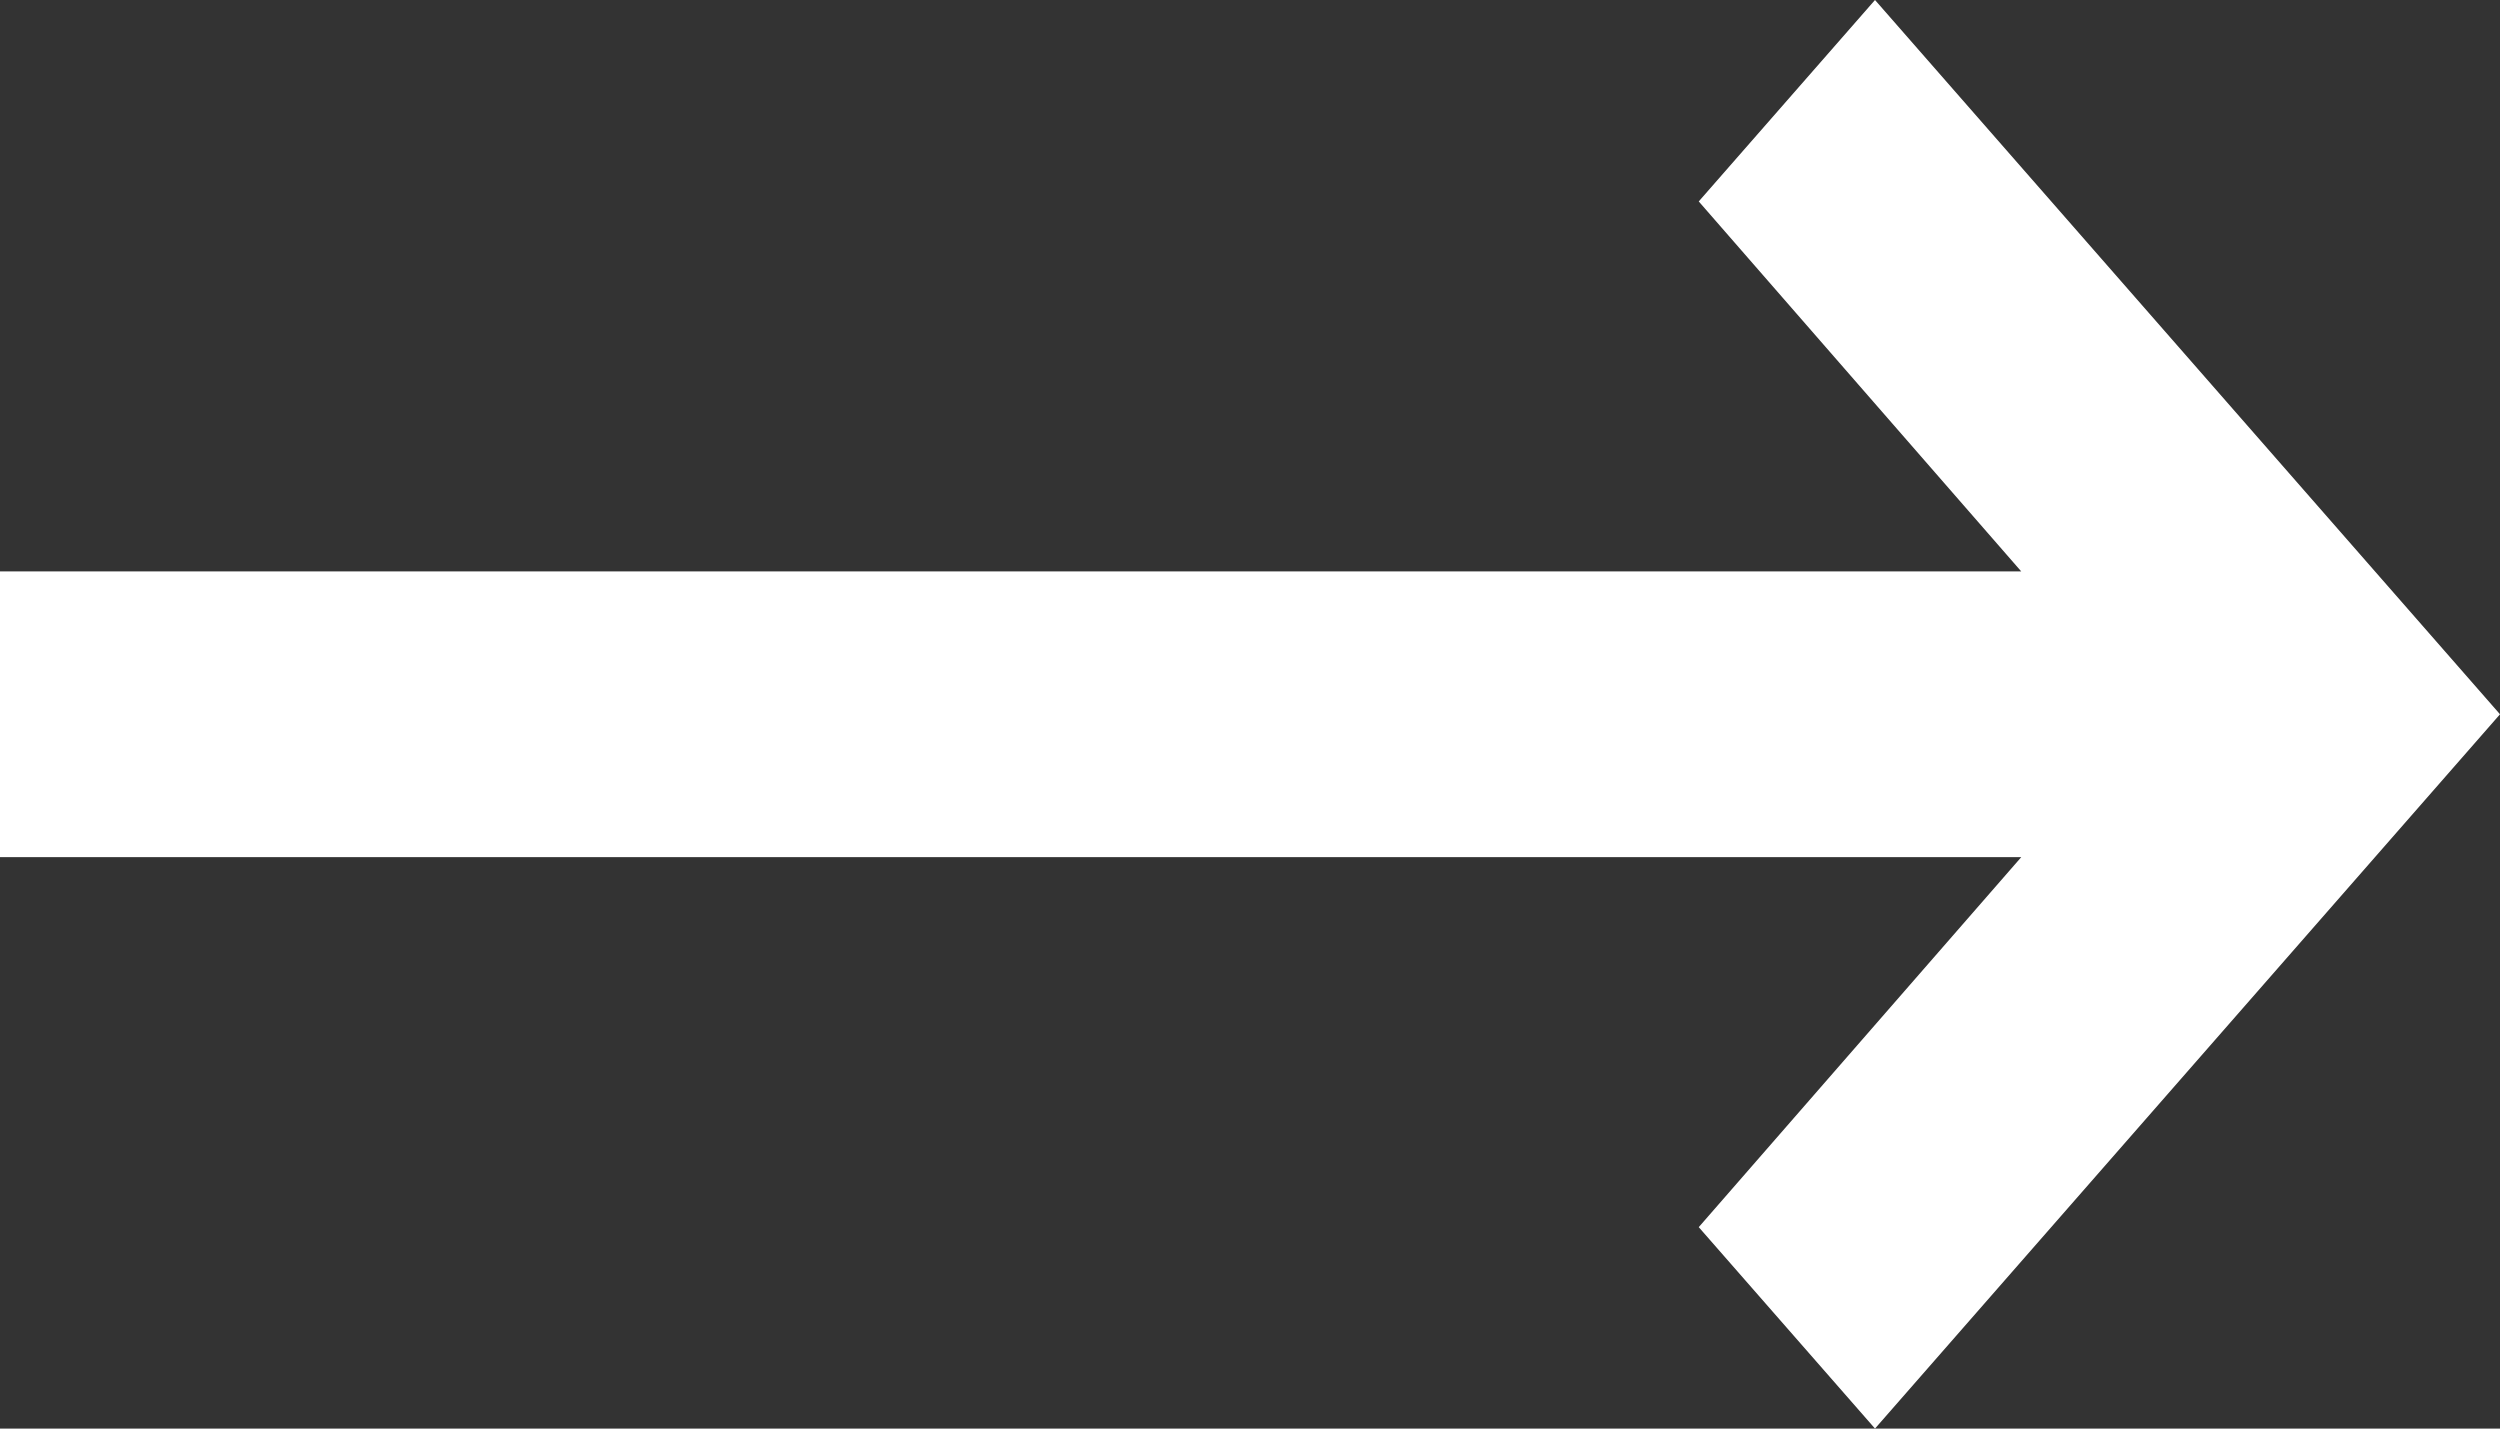 <svg width="14" height="8" viewBox="0 0 14 8" fill="none" xmlns="http://www.w3.org/2000/svg">
<rect x="0" y="0" width="14" height="8" fill="#333333" stroke="none"/>
<path d="M11.319 4.8L9.513 6.872L10.5 8L14 4L10.5 1.78676e-08L9.513 1.128L11.319 3.2L-2.09815e-07 3.2L-1.39876e-07 4.8L11.319 4.8Z" fill="white"/>
</svg>

